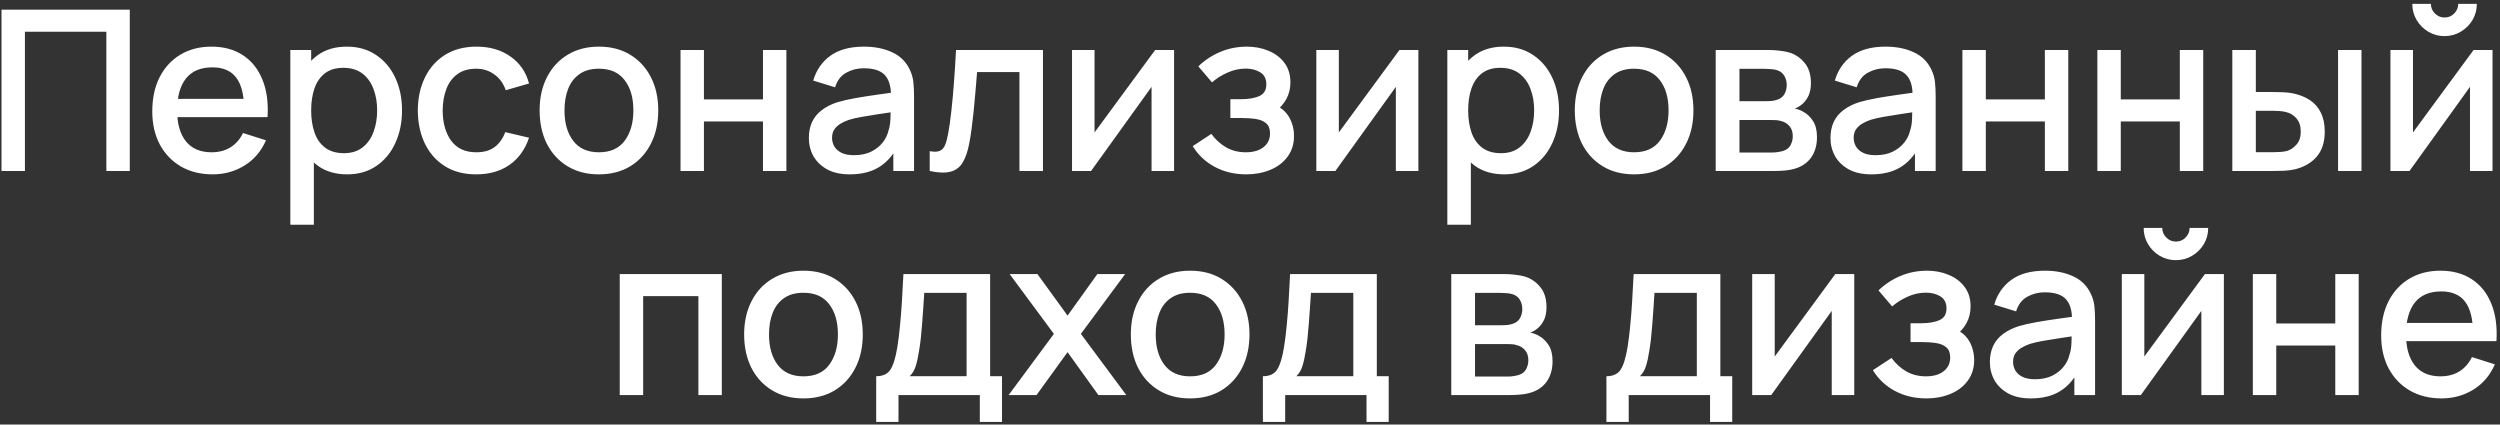 <?xml version="1.0" encoding="UTF-8"?> <svg xmlns="http://www.w3.org/2000/svg" width="424" height="72" viewBox="0 0 424 72" fill="none"><rect x="0" y="0" width="424" height="72" fill="#333333" stroke="none"/><path d="M0.255 29V1.64H22.01V29H18.039V5.383H4.226V29H0.255ZM36.066 29.57C34.026 29.57 32.234 29.127 30.689 28.24C29.156 27.341 27.959 26.093 27.098 24.497C26.249 22.888 25.825 21.026 25.825 18.911C25.825 16.669 26.243 14.725 27.079 13.078C27.927 11.431 29.105 10.158 30.613 9.259C32.12 8.36 33.874 7.91 35.876 7.91C37.966 7.91 39.745 8.398 41.215 9.373C42.684 10.336 43.78 11.71 44.502 13.496C45.236 15.282 45.528 17.404 45.376 19.861H41.405V18.417C41.38 16.036 40.923 14.275 40.037 13.135C39.163 11.995 37.827 11.425 36.028 11.425C34.039 11.425 32.544 12.052 31.544 13.306C30.543 14.56 30.043 16.371 30.043 18.74C30.043 20.995 30.543 22.743 31.544 23.984C32.544 25.213 33.989 25.827 35.876 25.827C37.117 25.827 38.188 25.548 39.087 24.991C39.999 24.421 40.708 23.61 41.215 22.559L45.11 23.794C44.312 25.631 43.102 27.056 41.481 28.069C39.859 29.07 38.054 29.57 36.066 29.57ZM28.751 19.861V16.764H43.4V19.861H28.751ZM58.892 29.57C56.928 29.57 55.282 29.095 53.952 28.145C52.622 27.182 51.615 25.884 50.931 24.25C50.247 22.616 49.905 20.773 49.905 18.721C49.905 16.669 50.24 14.826 50.912 13.192C51.596 11.558 52.596 10.272 53.914 9.335C55.244 8.385 56.878 7.91 58.816 7.91C60.741 7.91 62.4 8.385 63.794 9.335C65.2 10.272 66.283 11.558 67.043 13.192C67.803 14.813 68.183 16.656 68.183 18.721C68.183 20.773 67.803 22.622 67.043 24.269C66.295 25.903 65.225 27.195 63.832 28.145C62.451 29.095 60.804 29.57 58.892 29.57ZM49.24 38.12V8.48H52.774V23.243H53.23V38.12H49.24ZM58.341 25.979C59.607 25.979 60.652 25.656 61.476 25.01C62.312 24.364 62.932 23.496 63.338 22.407C63.756 21.305 63.965 20.076 63.965 18.721C63.965 17.378 63.756 16.162 63.338 15.073C62.932 13.984 62.305 13.116 61.457 12.47C60.608 11.824 59.525 11.501 58.208 11.501C56.966 11.501 55.94 11.805 55.13 12.413C54.332 13.021 53.736 13.87 53.344 14.959C52.964 16.048 52.774 17.302 52.774 18.721C52.774 20.14 52.964 21.394 53.344 22.483C53.724 23.572 54.325 24.427 55.149 25.048C55.972 25.669 57.036 25.979 58.341 25.979ZM80.776 29.57C78.673 29.57 76.887 29.101 75.418 28.164C73.948 27.227 72.821 25.941 72.036 24.307C71.263 22.673 70.871 20.817 70.858 18.74C70.871 16.625 71.276 14.756 72.074 13.135C72.872 11.501 74.012 10.222 75.494 9.297C76.976 8.372 78.755 7.91 80.833 7.91C83.075 7.91 84.987 8.467 86.571 9.582C88.167 10.697 89.218 12.223 89.725 14.161L85.773 15.301C85.38 14.148 84.734 13.255 83.835 12.622C82.948 11.976 81.928 11.653 80.776 11.653C79.471 11.653 78.401 11.963 77.565 12.584C76.729 13.192 76.108 14.028 75.703 15.092C75.297 16.156 75.088 17.372 75.076 18.74C75.088 20.855 75.57 22.565 76.52 23.87C77.483 25.175 78.901 25.827 80.776 25.827C82.055 25.827 83.088 25.536 83.873 24.953C84.671 24.358 85.279 23.509 85.697 22.407L89.725 23.357C89.053 25.358 87.945 26.897 86.4 27.974C84.855 29.038 82.98 29.57 80.776 29.57ZM101.57 29.57C99.518 29.57 97.738 29.108 96.231 28.183C94.724 27.258 93.558 25.985 92.735 24.364C91.924 22.73 91.519 20.849 91.519 18.721C91.519 16.58 91.937 14.699 92.773 13.078C93.609 11.444 94.781 10.177 96.288 9.278C97.795 8.366 99.556 7.91 101.57 7.91C103.622 7.91 105.402 8.372 106.909 9.297C108.416 10.222 109.582 11.495 110.405 13.116C111.228 14.737 111.64 16.606 111.64 18.721C111.64 20.862 111.222 22.749 110.386 24.383C109.563 26.004 108.397 27.277 106.89 28.202C105.383 29.114 103.609 29.57 101.57 29.57ZM101.57 25.827C103.533 25.827 104.996 25.168 105.959 23.851C106.934 22.521 107.422 20.811 107.422 18.721C107.422 16.58 106.928 14.87 105.94 13.591C104.965 12.299 103.508 11.653 101.57 11.653C100.24 11.653 99.144 11.957 98.283 12.565C97.421 13.16 96.782 13.99 96.364 15.054C95.946 16.105 95.737 17.328 95.737 18.721C95.737 20.874 96.231 22.597 97.219 23.889C98.207 25.181 99.657 25.827 101.57 25.827ZM115.416 29V8.48H119.387V16.859H129.4V8.48H133.371V29H129.4V20.602H119.387V29H115.416ZM144.118 29.57C142.598 29.57 141.325 29.291 140.299 28.734C139.273 28.164 138.494 27.417 137.962 26.492C137.442 25.555 137.183 24.529 137.183 23.414C137.183 22.375 137.366 21.463 137.734 20.678C138.101 19.893 138.646 19.228 139.368 18.683C140.09 18.126 140.976 17.676 142.028 17.334C142.94 17.068 143.972 16.834 145.125 16.631C146.277 16.428 147.487 16.238 148.754 16.061C150.033 15.884 151.3 15.706 152.554 15.529L151.11 16.327C151.135 14.718 150.793 13.528 150.084 12.755C149.387 11.97 148.184 11.577 146.474 11.577C145.397 11.577 144.409 11.83 143.51 12.337C142.61 12.831 141.983 13.654 141.629 14.807L137.924 13.667C138.43 11.906 139.393 10.507 140.812 9.468C142.243 8.429 144.143 7.91 146.512 7.91C148.348 7.91 149.944 8.227 151.3 8.86C152.668 9.481 153.668 10.469 154.302 11.824C154.631 12.495 154.834 13.205 154.91 13.952C154.986 14.699 155.024 15.504 155.024 16.365V29H151.509V24.307L152.193 24.915C151.344 26.486 150.261 27.657 148.944 28.43C147.639 29.19 146.03 29.57 144.118 29.57ZM144.821 26.321C145.948 26.321 146.917 26.125 147.728 25.732C148.538 25.327 149.191 24.814 149.685 24.193C150.179 23.572 150.502 22.926 150.654 22.255C150.869 21.647 150.989 20.963 151.015 20.203C151.053 19.443 151.072 18.835 151.072 18.379L152.364 18.854C151.11 19.044 149.97 19.215 148.944 19.367C147.918 19.519 146.987 19.671 146.151 19.823C145.327 19.962 144.593 20.133 143.947 20.336C143.402 20.526 142.914 20.754 142.484 21.02C142.066 21.286 141.73 21.609 141.477 21.989C141.236 22.369 141.116 22.831 141.116 23.376C141.116 23.908 141.249 24.402 141.515 24.858C141.781 25.301 142.186 25.656 142.731 25.922C143.275 26.188 143.972 26.321 144.821 26.321ZM157.677 29V25.637C158.437 25.776 159.014 25.757 159.406 25.58C159.812 25.39 160.109 25.048 160.299 24.554C160.502 24.06 160.673 23.42 160.812 22.635C161.028 21.482 161.211 20.171 161.363 18.702C161.528 17.22 161.674 15.618 161.8 13.895C161.927 12.172 162.041 10.367 162.142 8.48H176.886V29H172.896V12.223H165.714C165.638 13.224 165.55 14.288 165.448 15.415C165.36 16.53 165.258 17.638 165.144 18.74C165.03 19.842 164.91 20.874 164.783 21.837C164.657 22.8 164.524 23.623 164.384 24.307C164.131 25.675 163.757 26.764 163.263 27.575C162.782 28.373 162.098 28.886 161.211 29.114C160.325 29.355 159.147 29.317 157.677 29ZM199.124 8.48V29H195.305V14.731L185.045 29H181.815V8.48H185.634V22.464L195.913 8.48H199.124ZM211.369 29.57C209.38 29.57 207.594 29.146 206.011 28.297C204.44 27.448 203.199 26.277 202.287 24.782L205.441 22.711C206.175 23.699 207.024 24.465 207.987 25.01C208.962 25.555 210.058 25.827 211.274 25.827C212.54 25.827 213.541 25.542 214.276 24.972C215.023 24.389 215.397 23.61 215.397 22.635C215.397 21.862 215.181 21.292 214.751 20.925C214.333 20.545 213.75 20.298 213.003 20.184C212.268 20.07 211.432 20.013 210.495 20.013H208.671V16.821H210.495C211.736 16.821 212.756 16.65 213.554 16.308C214.364 15.953 214.77 15.288 214.77 14.313C214.77 13.363 214.421 12.679 213.725 12.261C213.041 11.843 212.224 11.634 211.274 11.634C210.21 11.634 209.177 11.862 208.177 12.318C207.176 12.761 206.302 13.312 205.555 13.971L203.237 11.254C204.326 10.203 205.567 9.386 206.961 8.803C208.367 8.208 209.874 7.91 211.483 7.91C212.8 7.91 214.016 8.144 215.131 8.613C216.258 9.069 217.157 9.747 217.829 10.646C218.513 11.545 218.855 12.654 218.855 13.971C218.855 14.997 218.627 15.934 218.171 16.783C217.715 17.632 217.018 18.404 216.081 19.101L215.967 17.752C216.739 17.993 217.385 18.379 217.905 18.911C218.424 19.443 218.81 20.07 219.064 20.792C219.33 21.501 219.463 22.255 219.463 23.053C219.463 24.434 219.095 25.612 218.361 26.587C217.639 27.562 216.663 28.303 215.435 28.81C214.206 29.317 212.851 29.57 211.369 29.57ZM240.557 8.48V29H236.738V14.731L226.478 29H223.248V8.48H227.067V22.464L237.346 8.48H240.557ZM255.12 29.57C253.157 29.57 251.51 29.095 250.18 28.145C248.85 27.182 247.843 25.884 247.159 24.25C246.475 22.616 246.133 20.773 246.133 18.721C246.133 16.669 246.469 14.826 247.14 13.192C247.824 11.558 248.825 10.272 250.142 9.335C251.472 8.385 253.106 7.91 255.044 7.91C256.969 7.91 258.629 8.385 260.022 9.335C261.428 10.272 262.511 11.558 263.271 13.192C264.031 14.813 264.411 16.656 264.411 18.721C264.411 20.773 264.031 22.622 263.271 24.269C262.524 25.903 261.453 27.195 260.06 28.145C258.679 29.095 257.033 29.57 255.12 29.57ZM245.468 38.12V8.48H249.002V23.243H249.458V38.12H245.468ZM254.569 25.979C255.836 25.979 256.881 25.656 257.704 25.01C258.54 24.364 259.161 23.496 259.566 22.407C259.984 21.305 260.193 20.076 260.193 18.721C260.193 17.378 259.984 16.162 259.566 15.073C259.161 13.984 258.534 13.116 257.685 12.47C256.836 11.824 255.753 11.501 254.436 11.501C253.195 11.501 252.169 11.805 251.358 12.413C250.56 13.021 249.965 13.87 249.572 14.959C249.192 16.048 249.002 17.302 249.002 18.721C249.002 20.14 249.192 21.394 249.572 22.483C249.952 23.572 250.554 24.427 251.377 25.048C252.2 25.669 253.264 25.979 254.569 25.979ZM277.137 29.57C275.085 29.57 273.306 29.108 271.798 28.183C270.291 27.258 269.126 25.985 268.302 24.364C267.492 22.73 267.086 20.849 267.086 18.721C267.086 16.58 267.504 14.699 268.34 13.078C269.176 11.444 270.348 10.177 271.855 9.278C273.363 8.366 275.123 7.91 277.137 7.91C279.189 7.91 280.969 8.372 282.476 9.297C283.984 10.222 285.149 11.495 285.972 13.116C286.796 14.737 287.207 16.606 287.207 18.721C287.207 20.862 286.789 22.749 285.953 24.383C285.13 26.004 283.965 27.277 282.457 28.202C280.95 29.114 279.177 29.57 277.137 29.57ZM277.137 25.827C279.101 25.827 280.564 25.168 281.526 23.851C282.502 22.521 282.989 20.811 282.989 18.721C282.989 16.58 282.495 14.87 281.507 13.591C280.532 12.299 279.075 11.653 277.137 11.653C275.807 11.653 274.712 11.957 273.85 12.565C272.989 13.16 272.349 13.99 271.931 15.054C271.513 16.105 271.304 17.328 271.304 18.721C271.304 20.874 271.798 22.597 272.786 23.889C273.774 25.181 275.225 25.827 277.137 25.827ZM290.983 29V8.48H300.008C300.604 8.48 301.199 8.518 301.794 8.594C302.39 8.657 302.915 8.752 303.371 8.879C304.41 9.17 305.297 9.753 306.031 10.627C306.766 11.488 307.133 12.641 307.133 14.085C307.133 14.908 307.007 15.605 306.753 16.175C306.5 16.732 306.152 17.214 305.708 17.619C305.506 17.796 305.29 17.955 305.062 18.094C304.834 18.233 304.606 18.341 304.378 18.417C304.847 18.493 305.309 18.658 305.765 18.911C306.462 19.278 307.032 19.81 307.476 20.507C307.932 21.191 308.16 22.109 308.16 23.262C308.16 24.643 307.824 25.802 307.153 26.739C306.481 27.664 305.531 28.297 304.302 28.639C303.821 28.778 303.276 28.873 302.668 28.924C302.073 28.975 301.478 29 300.882 29H290.983ZM295.011 25.865H300.635C300.901 25.865 301.205 25.84 301.547 25.789C301.889 25.738 302.193 25.669 302.459 25.58C303.029 25.403 303.435 25.08 303.675 24.611C303.929 24.142 304.055 23.642 304.055 23.11C304.055 22.388 303.865 21.812 303.485 21.381C303.105 20.938 302.624 20.653 302.041 20.526C301.788 20.437 301.509 20.387 301.205 20.374C300.901 20.361 300.642 20.355 300.426 20.355H295.011V25.865ZM295.011 17.163H299.457C299.825 17.163 300.198 17.144 300.578 17.106C300.958 17.055 301.288 16.973 301.566 16.859C302.06 16.669 302.428 16.352 302.668 15.909C302.909 15.453 303.029 14.959 303.029 14.427C303.029 13.844 302.896 13.325 302.63 12.869C302.364 12.413 301.965 12.096 301.433 11.919C301.066 11.792 300.642 11.723 300.16 11.71C299.692 11.685 299.394 11.672 299.267 11.672H295.011V17.163ZM317.384 29.57C315.864 29.57 314.591 29.291 313.565 28.734C312.539 28.164 311.76 27.417 311.228 26.492C310.709 25.555 310.449 24.529 310.449 23.414C310.449 22.375 310.633 21.463 311 20.678C311.368 19.893 311.912 19.228 312.634 18.683C313.356 18.126 314.243 17.676 315.294 17.334C316.206 17.068 317.239 16.834 318.391 16.631C319.544 16.428 320.754 16.238 322.02 16.061C323.3 15.884 324.566 15.706 325.82 15.529L324.376 16.327C324.402 14.718 324.06 13.528 323.35 12.755C322.654 11.97 321.45 11.577 319.74 11.577C318.664 11.577 317.676 11.83 316.776 12.337C315.877 12.831 315.25 13.654 314.895 14.807L311.19 13.667C311.697 11.906 312.66 10.507 314.078 9.468C315.51 8.429 317.41 7.91 319.778 7.91C321.615 7.91 323.211 8.227 324.566 8.86C325.934 9.481 326.935 10.469 327.568 11.824C327.898 12.495 328.1 13.205 328.176 13.952C328.252 14.699 328.29 15.504 328.29 16.365V29H324.775V24.307L325.459 24.915C324.611 26.486 323.528 27.657 322.21 28.43C320.906 29.19 319.297 29.57 317.384 29.57ZM318.087 26.321C319.215 26.321 320.184 26.125 320.994 25.732C321.805 25.327 322.457 24.814 322.951 24.193C323.445 23.572 323.768 22.926 323.92 22.255C324.136 21.647 324.256 20.963 324.281 20.203C324.319 19.443 324.338 18.835 324.338 18.379L325.63 18.854C324.376 19.044 323.236 19.215 322.21 19.367C321.184 19.519 320.253 19.671 319.417 19.823C318.594 19.962 317.859 20.133 317.213 20.336C316.669 20.526 316.181 20.754 315.75 21.02C315.332 21.286 314.997 21.609 314.743 21.989C314.503 22.369 314.382 22.831 314.382 23.376C314.382 23.908 314.515 24.402 314.781 24.858C315.047 25.301 315.453 25.656 315.997 25.922C316.542 26.188 317.239 26.321 318.087 26.321ZM332.825 29V8.48H336.796V16.859H346.809V8.48H350.78V29H346.809V20.602H336.796V29H332.825ZM355.713 29V8.48H359.684V16.859H369.697V8.48H373.668V29H369.697V20.602H359.684V29H355.713ZM378.6 29V8.48H382.59V15.605H385.288C385.871 15.605 386.498 15.618 387.169 15.643C387.841 15.668 388.411 15.732 388.879 15.833C389.981 16.061 390.938 16.441 391.748 16.973C392.559 17.505 393.18 18.214 393.61 19.101C394.054 19.975 394.275 21.052 394.275 22.331C394.275 24.117 393.813 25.542 392.888 26.606C391.964 27.657 390.71 28.367 389.126 28.734C388.62 28.848 388.018 28.924 387.321 28.962C386.637 28.987 386.004 29 385.421 29H378.6ZM382.59 25.808H385.649C385.979 25.808 386.346 25.795 386.751 25.77C387.157 25.745 387.53 25.688 387.872 25.599C388.468 25.422 389.006 25.061 389.487 24.516C389.969 23.971 390.209 23.243 390.209 22.331C390.209 21.394 389.969 20.646 389.487 20.089C389.019 19.532 388.423 19.171 387.701 19.006C387.372 18.917 387.024 18.86 386.656 18.835C386.302 18.81 385.966 18.797 385.649 18.797H382.59V25.808ZM396.536 29V8.48H400.507V29H396.536ZM414.598 6.124C413.598 6.124 412.679 5.877 411.843 5.383C411.02 4.889 410.361 4.23 409.867 3.407C409.373 2.584 409.126 1.665 409.126 0.652H412.28C412.28 1.285 412.508 1.83 412.964 2.286C413.42 2.742 413.965 2.97 414.598 2.97C415.244 2.97 415.789 2.742 416.232 2.286C416.688 1.83 416.916 1.285 416.916 0.652H420.07C420.07 1.665 419.823 2.584 419.329 3.407C418.835 4.23 418.17 4.889 417.334 5.383C416.511 5.877 415.599 6.124 414.598 6.124ZM422.73 8.48V29H418.911V14.731L408.651 29H405.421V8.48H409.24V22.464L419.519 8.48H422.73ZM105.109 67V46.48H122.418V67H118.447V50.223H109.08V67H105.109ZM136.258 67.57C134.206 67.57 132.427 67.108 130.919 66.183C129.412 65.258 128.247 63.985 127.423 62.364C126.613 60.73 126.207 58.849 126.207 56.721C126.207 54.58 126.625 52.699 127.461 51.078C128.297 49.444 129.469 48.177 130.976 47.278C132.484 46.366 134.244 45.91 136.258 45.91C138.31 45.91 140.09 46.372 141.597 47.297C143.105 48.222 144.27 49.495 145.093 51.116C145.917 52.737 146.328 54.606 146.328 56.721C146.328 58.862 145.91 60.749 145.074 62.383C144.251 64.004 143.086 65.277 141.578 66.202C140.071 67.114 138.298 67.57 136.258 67.57ZM136.258 63.827C138.222 63.827 139.685 63.168 140.647 61.851C141.623 60.521 142.11 58.811 142.11 56.721C142.11 54.58 141.616 52.87 140.628 51.591C139.653 50.299 138.196 49.653 136.258 49.653C134.928 49.653 133.833 49.957 132.971 50.565C132.11 51.16 131.47 51.99 131.052 53.054C130.634 54.105 130.425 55.328 130.425 56.721C130.425 58.874 130.919 60.597 131.907 61.889C132.895 63.181 134.346 63.827 136.258 63.827ZM148.603 71.56V63.808C149.731 63.808 150.535 63.434 151.016 62.687C151.51 61.927 151.903 60.641 152.194 58.83C152.372 57.728 152.517 56.556 152.631 55.315C152.758 54.074 152.866 52.731 152.954 51.287C153.043 49.83 153.132 48.228 153.22 46.48H167.926V63.808H169.94V71.56H166.178V67H152.384V71.56H148.603ZM154.284 63.808H163.936V49.672H156.754C156.704 50.508 156.647 51.369 156.583 52.256C156.533 53.143 156.469 54.023 156.393 54.897C156.33 55.771 156.254 56.607 156.165 57.405C156.077 58.203 155.975 58.925 155.861 59.571C155.709 60.572 155.526 61.408 155.31 62.079C155.108 62.75 154.766 63.327 154.284 63.808ZM171.065 67L178.741 56.626L171.236 46.48H175.948L181.059 53.529L186.113 46.48H190.825L183.32 56.626L191.015 67H186.284L181.059 59.723L175.796 67H171.065ZM201.841 67.57C199.789 67.57 198.009 67.108 196.502 66.183C194.995 65.258 193.829 63.985 193.006 62.364C192.195 60.73 191.79 58.849 191.79 56.721C191.79 54.58 192.208 52.699 193.044 51.078C193.88 49.444 195.052 48.177 196.559 47.278C198.066 46.366 199.827 45.91 201.841 45.91C203.893 45.91 205.673 46.372 207.18 47.297C208.687 48.222 209.853 49.495 210.676 51.116C211.499 52.737 211.911 54.606 211.911 56.721C211.911 58.862 211.493 60.749 210.657 62.383C209.834 64.004 208.668 65.277 207.161 66.202C205.654 67.114 203.88 67.57 201.841 67.57ZM201.841 63.827C203.804 63.827 205.267 63.168 206.23 61.851C207.205 60.521 207.693 58.811 207.693 56.721C207.693 54.58 207.199 52.87 206.211 51.591C205.236 50.299 203.779 49.653 201.841 49.653C200.511 49.653 199.415 49.957 198.554 50.565C197.693 51.16 197.053 51.99 196.635 53.054C196.217 54.105 196.008 55.328 196.008 56.721C196.008 58.874 196.502 60.597 197.49 61.889C198.478 63.181 199.928 63.827 201.841 63.827ZM214.186 71.56V63.808C215.313 63.808 216.118 63.434 216.599 62.687C217.093 61.927 217.486 60.641 217.777 58.83C217.954 57.728 218.1 56.556 218.214 55.315C218.341 54.074 218.448 52.731 218.537 51.287C218.626 49.83 218.714 48.228 218.803 46.48H233.509V63.808H235.523V71.56H231.761V67H217.967V71.56H214.186ZM219.867 63.808H229.519V49.672H222.337C222.286 50.508 222.229 51.369 222.166 52.256C222.115 53.143 222.052 54.023 221.976 54.897C221.913 55.771 221.837 56.607 221.748 57.405C221.659 58.203 221.558 58.925 221.444 59.571C221.292 60.572 221.108 61.408 220.893 62.079C220.69 62.75 220.348 63.327 219.867 63.808ZM246.136 67V46.48H255.161C255.756 46.48 256.352 46.518 256.947 46.594C257.542 46.657 258.068 46.752 258.524 46.879C259.563 47.17 260.449 47.753 261.184 48.627C261.919 49.488 262.286 50.641 262.286 52.085C262.286 52.908 262.159 53.605 261.906 54.175C261.653 54.732 261.304 55.214 260.861 55.619C260.658 55.796 260.443 55.955 260.215 56.094C259.987 56.233 259.759 56.341 259.531 56.417C260 56.493 260.462 56.658 260.918 56.911C261.615 57.278 262.185 57.81 262.628 58.507C263.084 59.191 263.312 60.109 263.312 61.262C263.312 62.643 262.976 63.802 262.305 64.739C261.634 65.664 260.684 66.297 259.455 66.639C258.974 66.778 258.429 66.873 257.821 66.924C257.226 66.975 256.63 67 256.035 67H246.136ZM250.164 63.865H255.788C256.054 63.865 256.358 63.84 256.7 63.789C257.042 63.738 257.346 63.669 257.612 63.58C258.182 63.403 258.587 63.08 258.828 62.611C259.081 62.142 259.208 61.642 259.208 61.11C259.208 60.388 259.018 59.812 258.638 59.381C258.258 58.938 257.777 58.653 257.194 58.526C256.941 58.437 256.662 58.387 256.358 58.374C256.054 58.361 255.794 58.355 255.579 58.355H250.164V63.865ZM250.164 55.163H254.61C254.977 55.163 255.351 55.144 255.731 55.106C256.111 55.055 256.44 54.973 256.719 54.859C257.213 54.669 257.58 54.352 257.821 53.909C258.062 53.453 258.182 52.959 258.182 52.427C258.182 51.844 258.049 51.325 257.783 50.869C257.517 50.413 257.118 50.096 256.586 49.919C256.219 49.792 255.794 49.723 255.313 49.71C254.844 49.685 254.547 49.672 254.42 49.672H250.164V55.163ZM272.449 71.56V63.808C273.577 63.808 274.381 63.434 274.862 62.687C275.356 61.927 275.749 60.641 276.04 58.83C276.218 57.728 276.363 56.556 276.477 55.315C276.604 54.074 276.712 52.731 276.8 51.287C276.889 49.83 276.978 48.228 277.066 46.48H291.772V63.808H293.786V71.56H290.024V67H276.23V71.56H272.449ZM278.13 63.808H287.782V49.672H280.6C280.55 50.508 280.493 51.369 280.429 52.256C280.379 53.143 280.315 54.023 280.239 54.897C280.176 55.771 280.1 56.607 280.011 57.405C279.923 58.203 279.821 58.925 279.707 59.571C279.555 60.572 279.372 61.408 279.156 62.079C278.954 62.75 278.612 63.327 278.13 63.808ZM314.481 46.48V67H310.662V52.731L300.402 67H297.172V46.48H300.991V60.464L311.27 46.48H314.481ZM326.725 67.57C324.737 67.57 322.951 67.146 321.367 66.297C319.797 65.448 318.555 64.277 317.643 62.782L320.797 60.711C321.532 61.699 322.381 62.465 323.343 63.01C324.319 63.555 325.414 63.827 326.63 63.827C327.897 63.827 328.898 63.542 329.632 62.972C330.38 62.389 330.753 61.61 330.753 60.635C330.753 59.862 330.538 59.292 330.107 58.925C329.689 58.545 329.107 58.298 328.359 58.184C327.625 58.07 326.789 58.013 325.851 58.013H324.027V54.821H325.851C327.093 54.821 328.112 54.65 328.91 54.308C329.721 53.953 330.126 53.288 330.126 52.313C330.126 51.363 329.778 50.679 329.081 50.261C328.397 49.843 327.58 49.634 326.63 49.634C325.566 49.634 324.534 49.862 323.533 50.318C322.533 50.761 321.659 51.312 320.911 51.971L318.593 49.254C319.683 48.203 320.924 47.386 322.317 46.803C323.723 46.208 325.231 45.91 326.839 45.91C328.157 45.91 329.373 46.144 330.487 46.613C331.615 47.069 332.514 47.747 333.185 48.646C333.869 49.545 334.211 50.654 334.211 51.971C334.211 52.997 333.983 53.934 333.527 54.783C333.071 55.632 332.375 56.404 331.437 57.101L331.323 55.752C332.096 55.993 332.742 56.379 333.261 56.911C333.781 57.443 334.167 58.07 334.42 58.792C334.686 59.501 334.819 60.255 334.819 61.053C334.819 62.434 334.452 63.612 333.717 64.587C332.995 65.562 332.02 66.303 330.791 66.81C329.563 67.317 328.207 67.57 326.725 67.57ZM344.419 67.57C342.899 67.57 341.626 67.291 340.6 66.734C339.574 66.164 338.795 65.417 338.263 64.492C337.744 63.555 337.484 62.529 337.484 61.414C337.484 60.375 337.668 59.463 338.035 58.678C338.403 57.893 338.947 57.228 339.669 56.683C340.391 56.126 341.278 55.676 342.329 55.334C343.241 55.068 344.274 54.834 345.426 54.631C346.579 54.428 347.789 54.238 349.055 54.061C350.335 53.884 351.601 53.706 352.855 53.529L351.411 54.327C351.437 52.718 351.095 51.528 350.385 50.755C349.689 49.97 348.485 49.577 346.775 49.577C345.699 49.577 344.711 49.83 343.811 50.337C342.912 50.831 342.285 51.654 341.93 52.807L338.225 51.667C338.732 49.906 339.695 48.507 341.113 47.468C342.545 46.429 344.445 45.91 346.813 45.91C348.65 45.91 350.246 46.227 351.601 46.86C352.969 47.481 353.97 48.469 354.603 49.824C354.933 50.495 355.135 51.205 355.211 51.952C355.287 52.699 355.325 53.504 355.325 54.365V67H351.81V62.307L352.494 62.915C351.646 64.486 350.563 65.657 349.245 66.43C347.941 67.19 346.332 67.57 344.419 67.57ZM345.122 64.321C346.25 64.321 347.219 64.125 348.029 63.732C348.84 63.327 349.492 62.814 349.986 62.193C350.48 61.572 350.803 60.926 350.955 60.255C351.171 59.647 351.291 58.963 351.316 58.203C351.354 57.443 351.373 56.835 351.373 56.379L352.665 56.854C351.411 57.044 350.271 57.215 349.245 57.367C348.219 57.519 347.288 57.671 346.452 57.823C345.629 57.962 344.894 58.133 344.248 58.336C343.704 58.526 343.216 58.754 342.785 59.02C342.367 59.286 342.032 59.609 341.778 59.989C341.538 60.369 341.417 60.831 341.417 61.376C341.417 61.908 341.55 62.402 341.816 62.858C342.082 63.301 342.488 63.656 343.032 63.922C343.577 64.188 344.274 64.321 345.122 64.321ZM369.037 44.124C368.036 44.124 367.118 43.877 366.282 43.383C365.459 42.889 364.8 42.23 364.306 41.407C363.812 40.584 363.565 39.665 363.565 38.652H366.719C366.719 39.285 366.947 39.83 367.403 40.286C367.859 40.742 368.404 40.97 369.037 40.97C369.683 40.97 370.228 40.742 370.671 40.286C371.127 39.83 371.355 39.285 371.355 38.652H374.509C374.509 39.665 374.262 40.584 373.768 41.407C373.274 42.23 372.609 42.889 371.773 43.383C370.95 43.877 370.038 44.124 369.037 44.124ZM377.169 46.48V67H373.35V52.731L363.09 67H359.86V46.48H363.679V60.464L373.958 46.48H377.169ZM382.08 67V46.48H386.051V54.859H396.064V46.48H400.035V67H396.064V58.602H386.051V67H382.08ZM414.087 67.57C412.048 67.57 410.256 67.127 408.71 66.24C407.178 65.341 405.981 64.093 405.119 62.497C404.271 60.888 403.846 59.026 403.846 56.911C403.846 54.669 404.264 52.725 405.1 51.078C405.949 49.431 407.127 48.158 408.634 47.259C410.142 46.36 411.896 45.91 413.897 45.91C415.987 45.91 417.767 46.398 419.236 47.373C420.706 48.336 421.801 49.71 422.523 51.496C423.258 53.282 423.549 55.404 423.397 57.861H419.426V56.417C419.401 54.036 418.945 52.275 418.058 51.135C417.184 49.995 415.848 49.425 414.049 49.425C412.061 49.425 410.566 50.052 409.565 51.306C408.565 52.56 408.064 54.371 408.064 56.74C408.064 58.995 408.565 60.743 409.565 61.984C410.566 63.213 412.01 63.827 413.897 63.827C415.139 63.827 416.209 63.548 417.108 62.991C418.02 62.421 418.73 61.61 419.236 60.559L423.131 61.794C422.333 63.631 421.124 65.056 419.502 66.069C417.881 67.07 416.076 67.57 414.087 67.57ZM406.772 57.861V54.764H421.421V57.861H406.772Z" fill="white"></path></svg> 